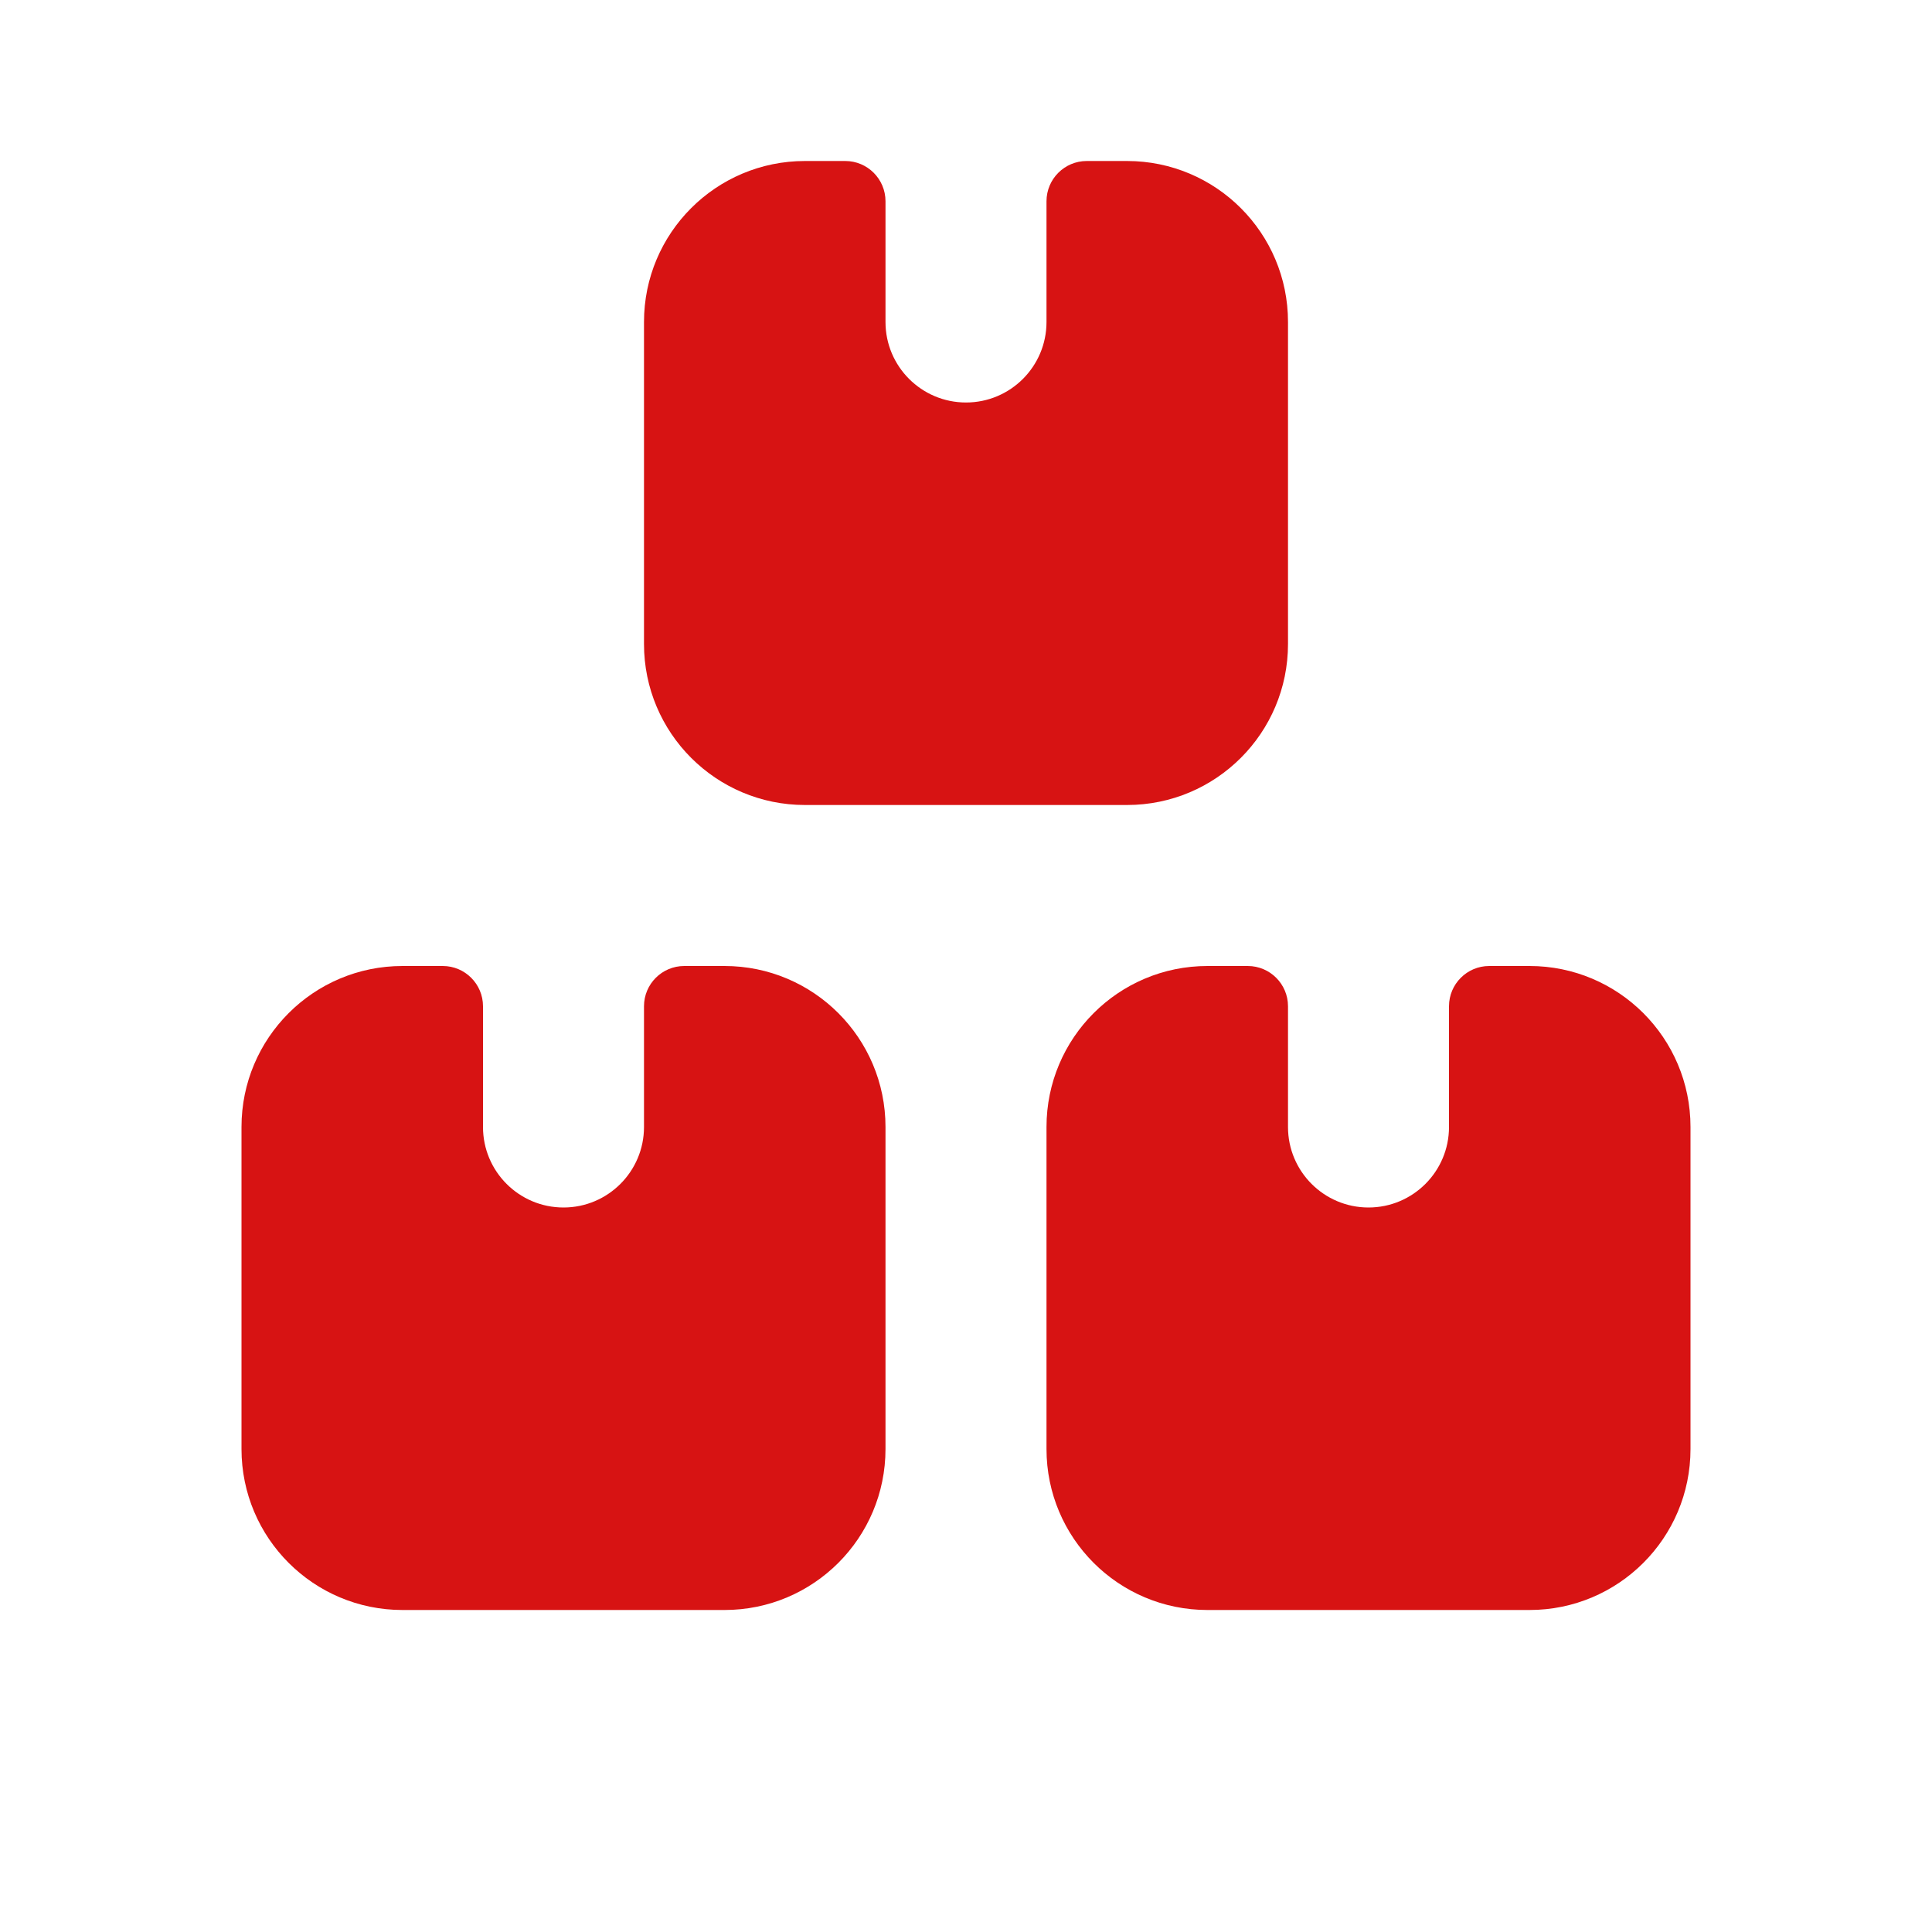 <svg width="24" height="24" viewBox="0 0 24 24" fill="none" xmlns="http://www.w3.org/2000/svg">
<path fill-rule="evenodd" clip-rule="evenodd" d="M15 12C13.895 12 13 12.895 13 14V18C13 19.105 13.895 20 15 20H19C20.105 20 21 19.105 21 18V14C21 12.895 20.105 12 19 12H18.5C18.224 12 18 12.224 18 12.5V14C18 14.552 17.552 15 17 15C16.448 15 16 14.552 16 14V12.5C16 12.224 15.776 12 15.5 12H15Z" fill="#D71313"/>
<path fill-rule="evenodd" clip-rule="evenodd" d="M5 12C3.895 12 3 12.895 3 14V18C3 19.105 3.895 20 5 20H9C10.105 20 11 19.105 11 18V14C11 12.895 10.105 12 9 12H8.5C8.224 12 8 12.224 8 12.5V14C8 14.552 7.552 15 7 15C6.448 15 6 14.552 6 14V12.5C6 12.224 5.776 12 5.5 12H5Z" fill="#D71313"/>
<path fill-rule="evenodd" clip-rule="evenodd" d="M10 2C8.895 2 8 2.895 8 4V8C8 9.105 8.895 10 10 10H14C15.105 10 16 9.105 16 8V4C16 2.895 15.105 2 14 2H13.5C13.224 2 13 2.224 13 2.5V4C13 4.552 12.552 5 12 5C11.448 5 11 4.552 11 4V2.5C11 2.224 10.776 2 10.5 2H10Z" fill="#D71313"/>
</svg>
